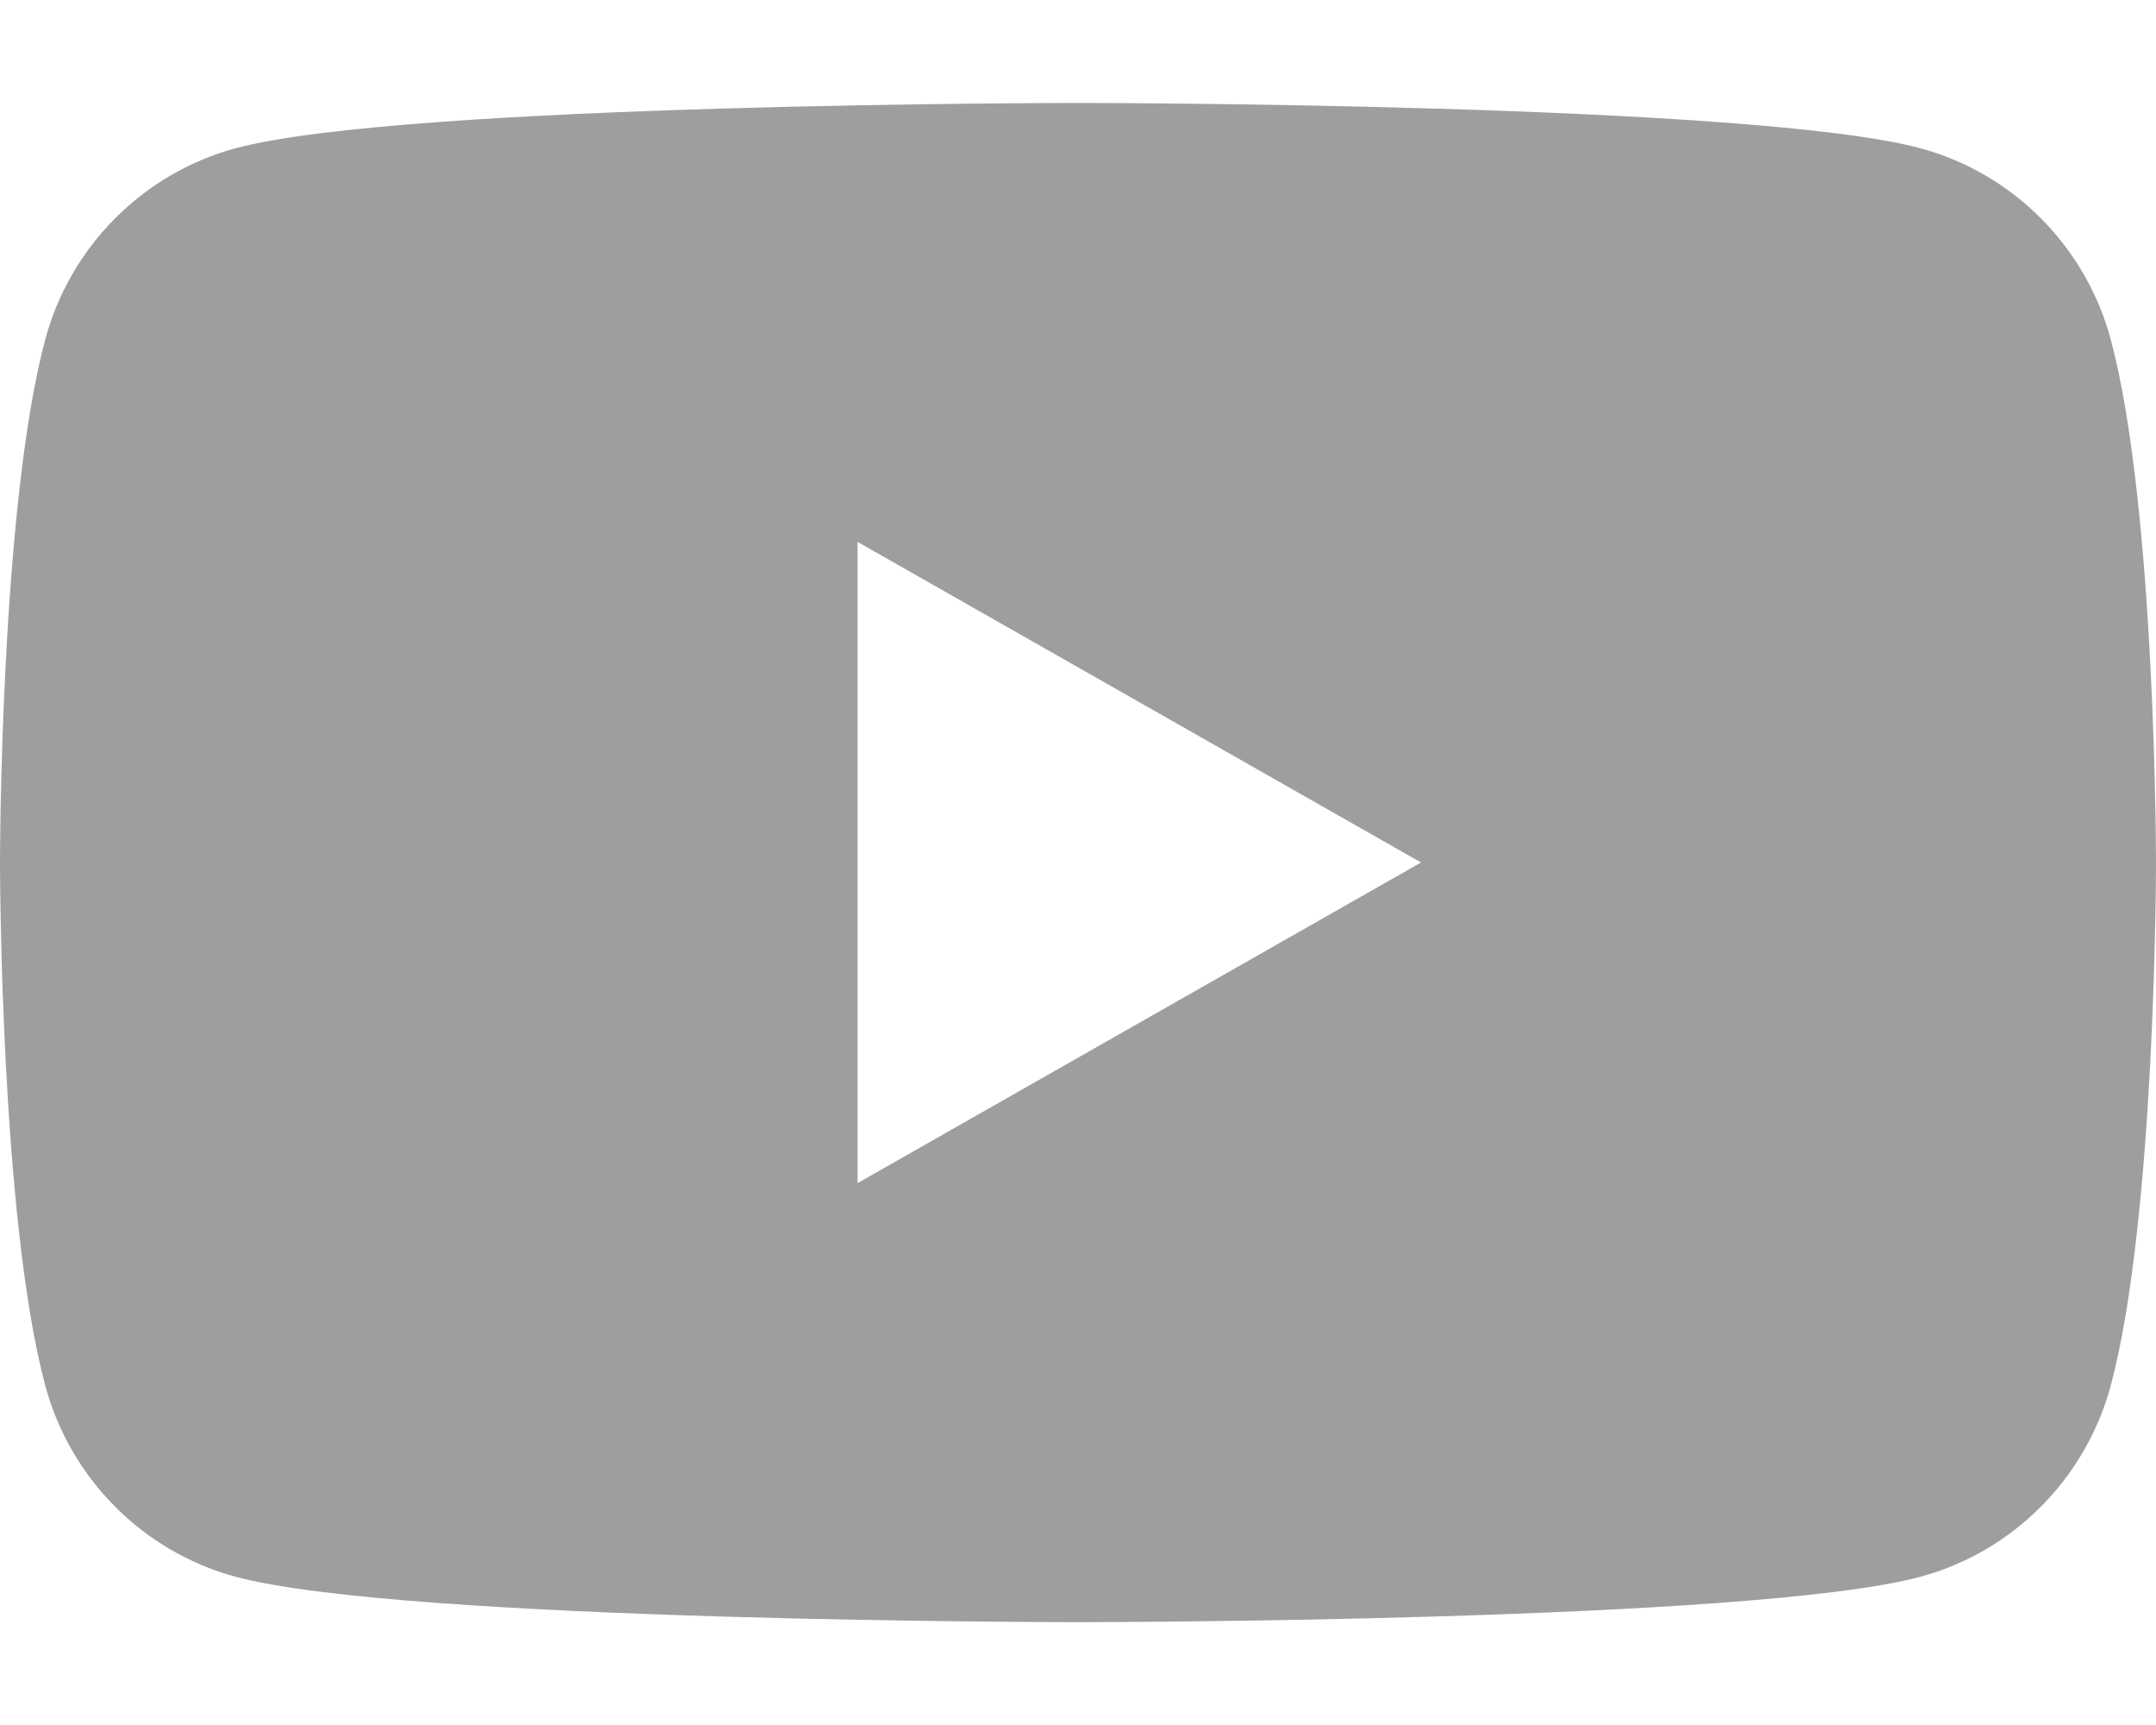 <svg width="20" height="16" viewBox="0 0 20 16" fill="none" xmlns="http://www.w3.org/2000/svg">
<path id="Vector" d="M19.582 3.155C19.352 2.289 18.674 1.607 17.814 1.375C16.255 0.955 10 0.955 10 0.955C10 0.955 3.745 0.955 2.186 1.375C1.326 1.607 0.648 2.289 0.418 3.155C0 4.725 0 8 0 8C0 8 0 11.275 0.418 12.845C0.648 13.711 1.326 14.393 2.186 14.625C3.747 15.046 10 15.046 10 15.046C10 15.046 16.255 15.046 17.814 14.625C18.674 14.393 19.352 13.711 19.582 12.845C20 11.276 20 8 20 8C20 8 20 4.725 19.582 3.155ZM7.955 10.974V5.026L13.182 8L7.955 10.974Z" fill="#9E9E9E"/>
</svg>
